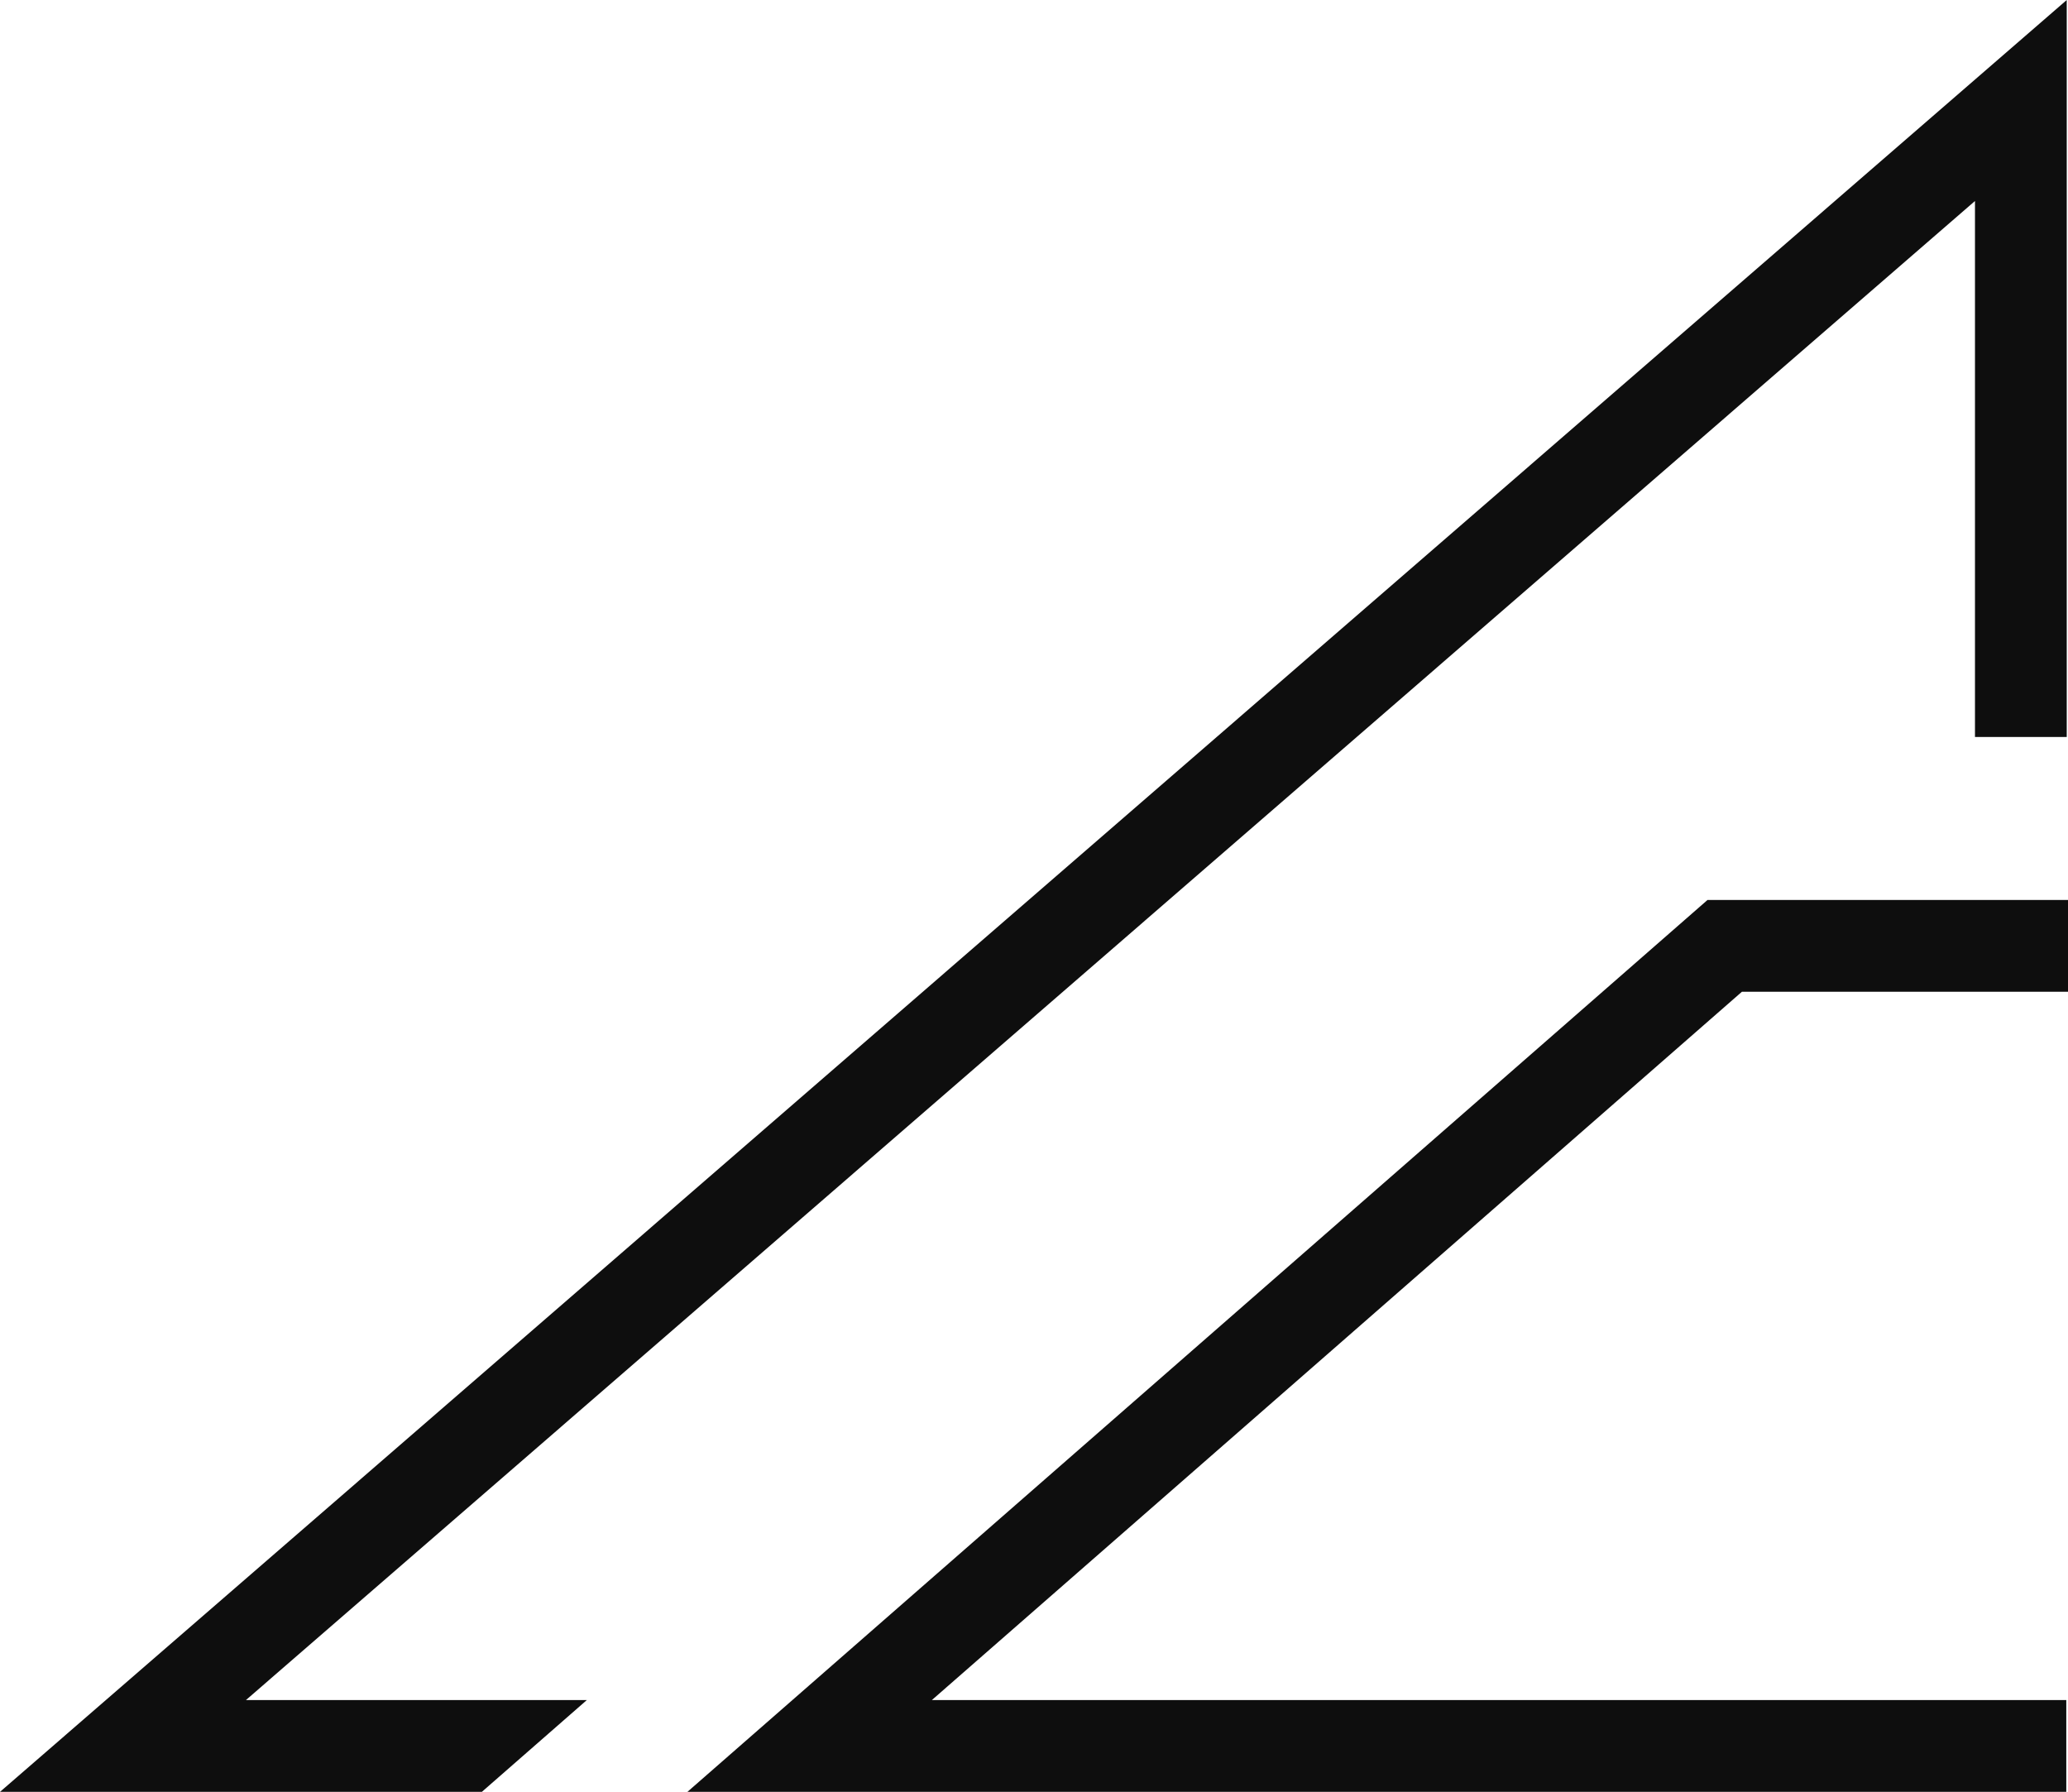 <?xml version="1.0" encoding="UTF-8"?><svg id="Calque_1" xmlns="http://www.w3.org/2000/svg" viewBox="0 0 180.29 156.19"><defs><style>.cls-1{fill:#0e0e0e;}</style></defs><polygon class="cls-1" points="180.14 156.19 59.93 156.19 148.86 78.45 180.29 78.45 180.29 86.45 151.86 86.45 81.24 148.19 180.14 148.19 180.14 156.19"/><polygon class="cls-1" points="180.18 0 180.18 64.24 172.18 64.24 172.18 17.52 21.44 148.19 51.16 148.19 42.01 156.19 0 156.19 180.18 0"/></svg>